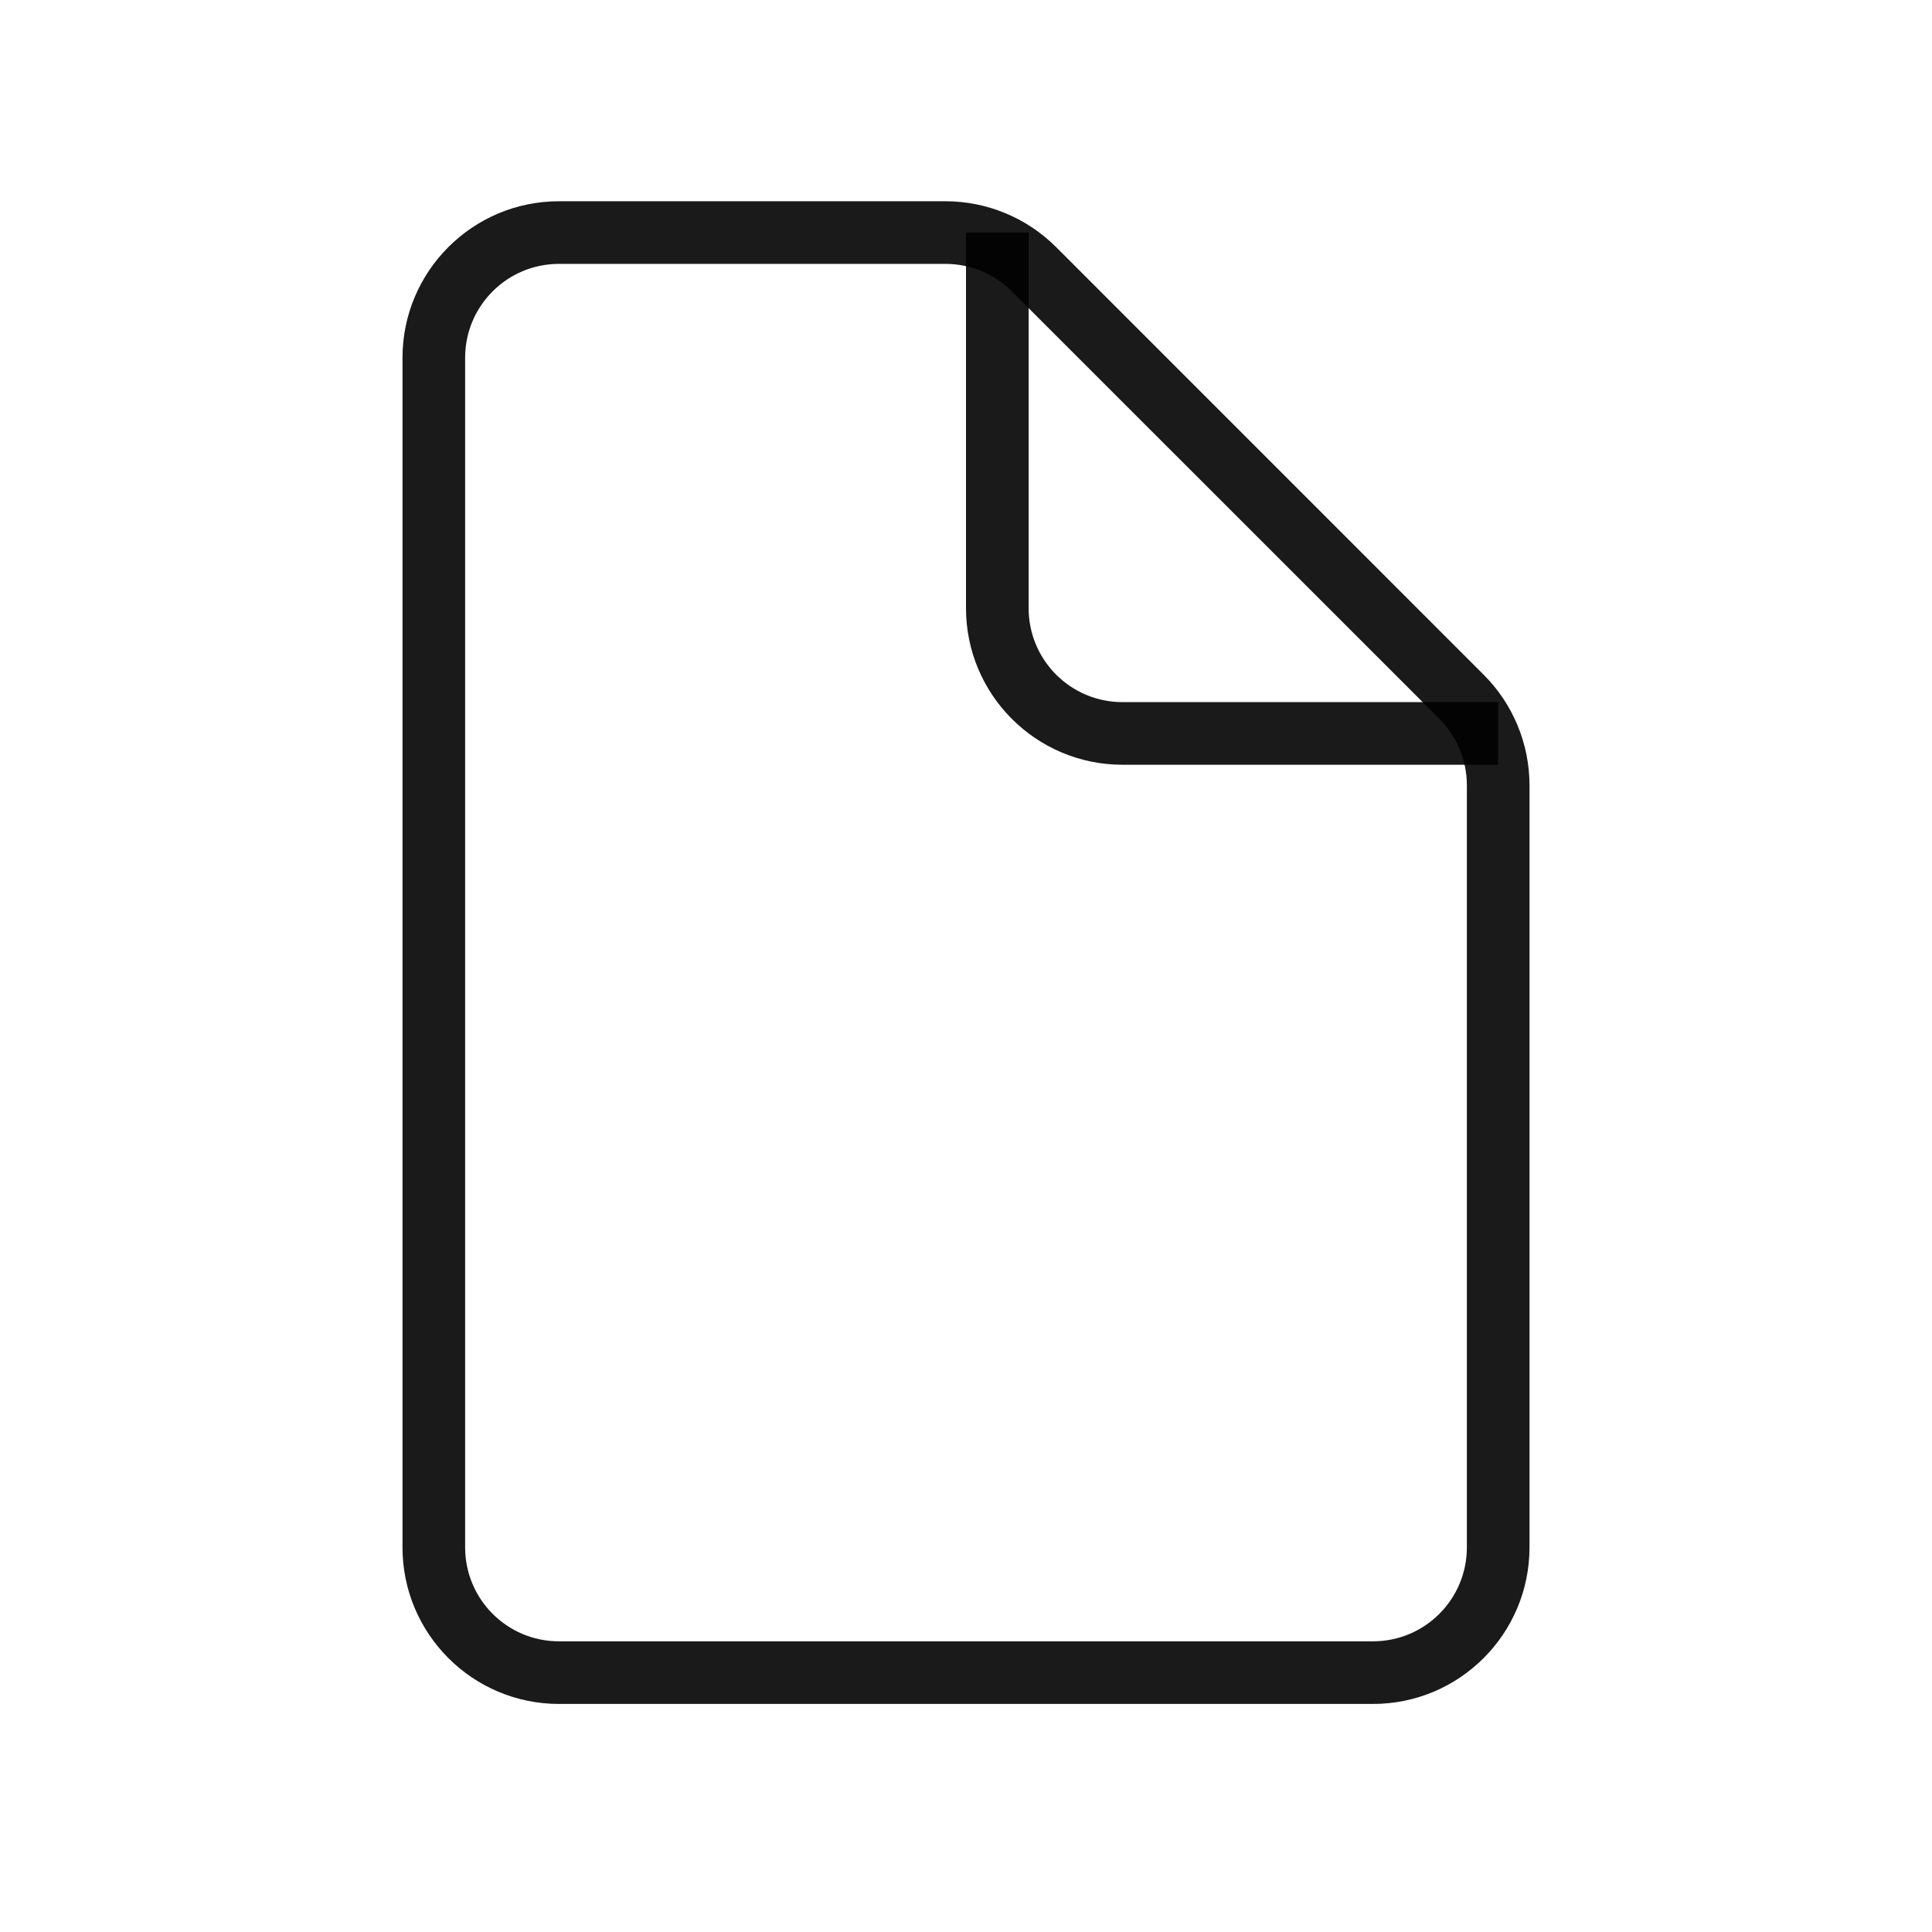 <svg viewBox="0 0 24 24" fill="none" xmlns="http://www.w3.org/2000/svg">
<path fill-rule="evenodd" clip-rule="evenodd" d="M6.944 3.278C6.3 3.278 5.778 3.8 5.778 4.444V19.222C5.778 19.867 6.3 20.389 6.944 20.389H17.056C17.7 20.389 18.222 19.867 18.222 19.222V9.755C18.222 9.446 18.099 9.149 17.881 8.93L12.569 3.619C12.351 3.401 12.054 3.278 11.745 3.278H6.944ZM5 4.444C5 3.371 5.871 2.5 6.944 2.5H11.745C12.26 2.5 12.755 2.705 13.12 3.07L18.43 8.381C18.795 8.745 19 9.24 19 9.755V19.222C19 20.296 18.129 21.167 17.056 21.167H6.944C5.871 21.167 5 20.296 5 19.222V4.444Z" fill="black" fill-opacity="0.896"/>
<path fill-rule="evenodd" clip-rule="evenodd" d="M12 7.555V2.889H12.778V7.555C12.778 8.2 13.3 8.722 13.944 8.722H18.611V9.5H13.944C12.871 9.5 12 8.629 12 7.555Z" fill="black" fill-opacity="0.896"/>
</svg>
